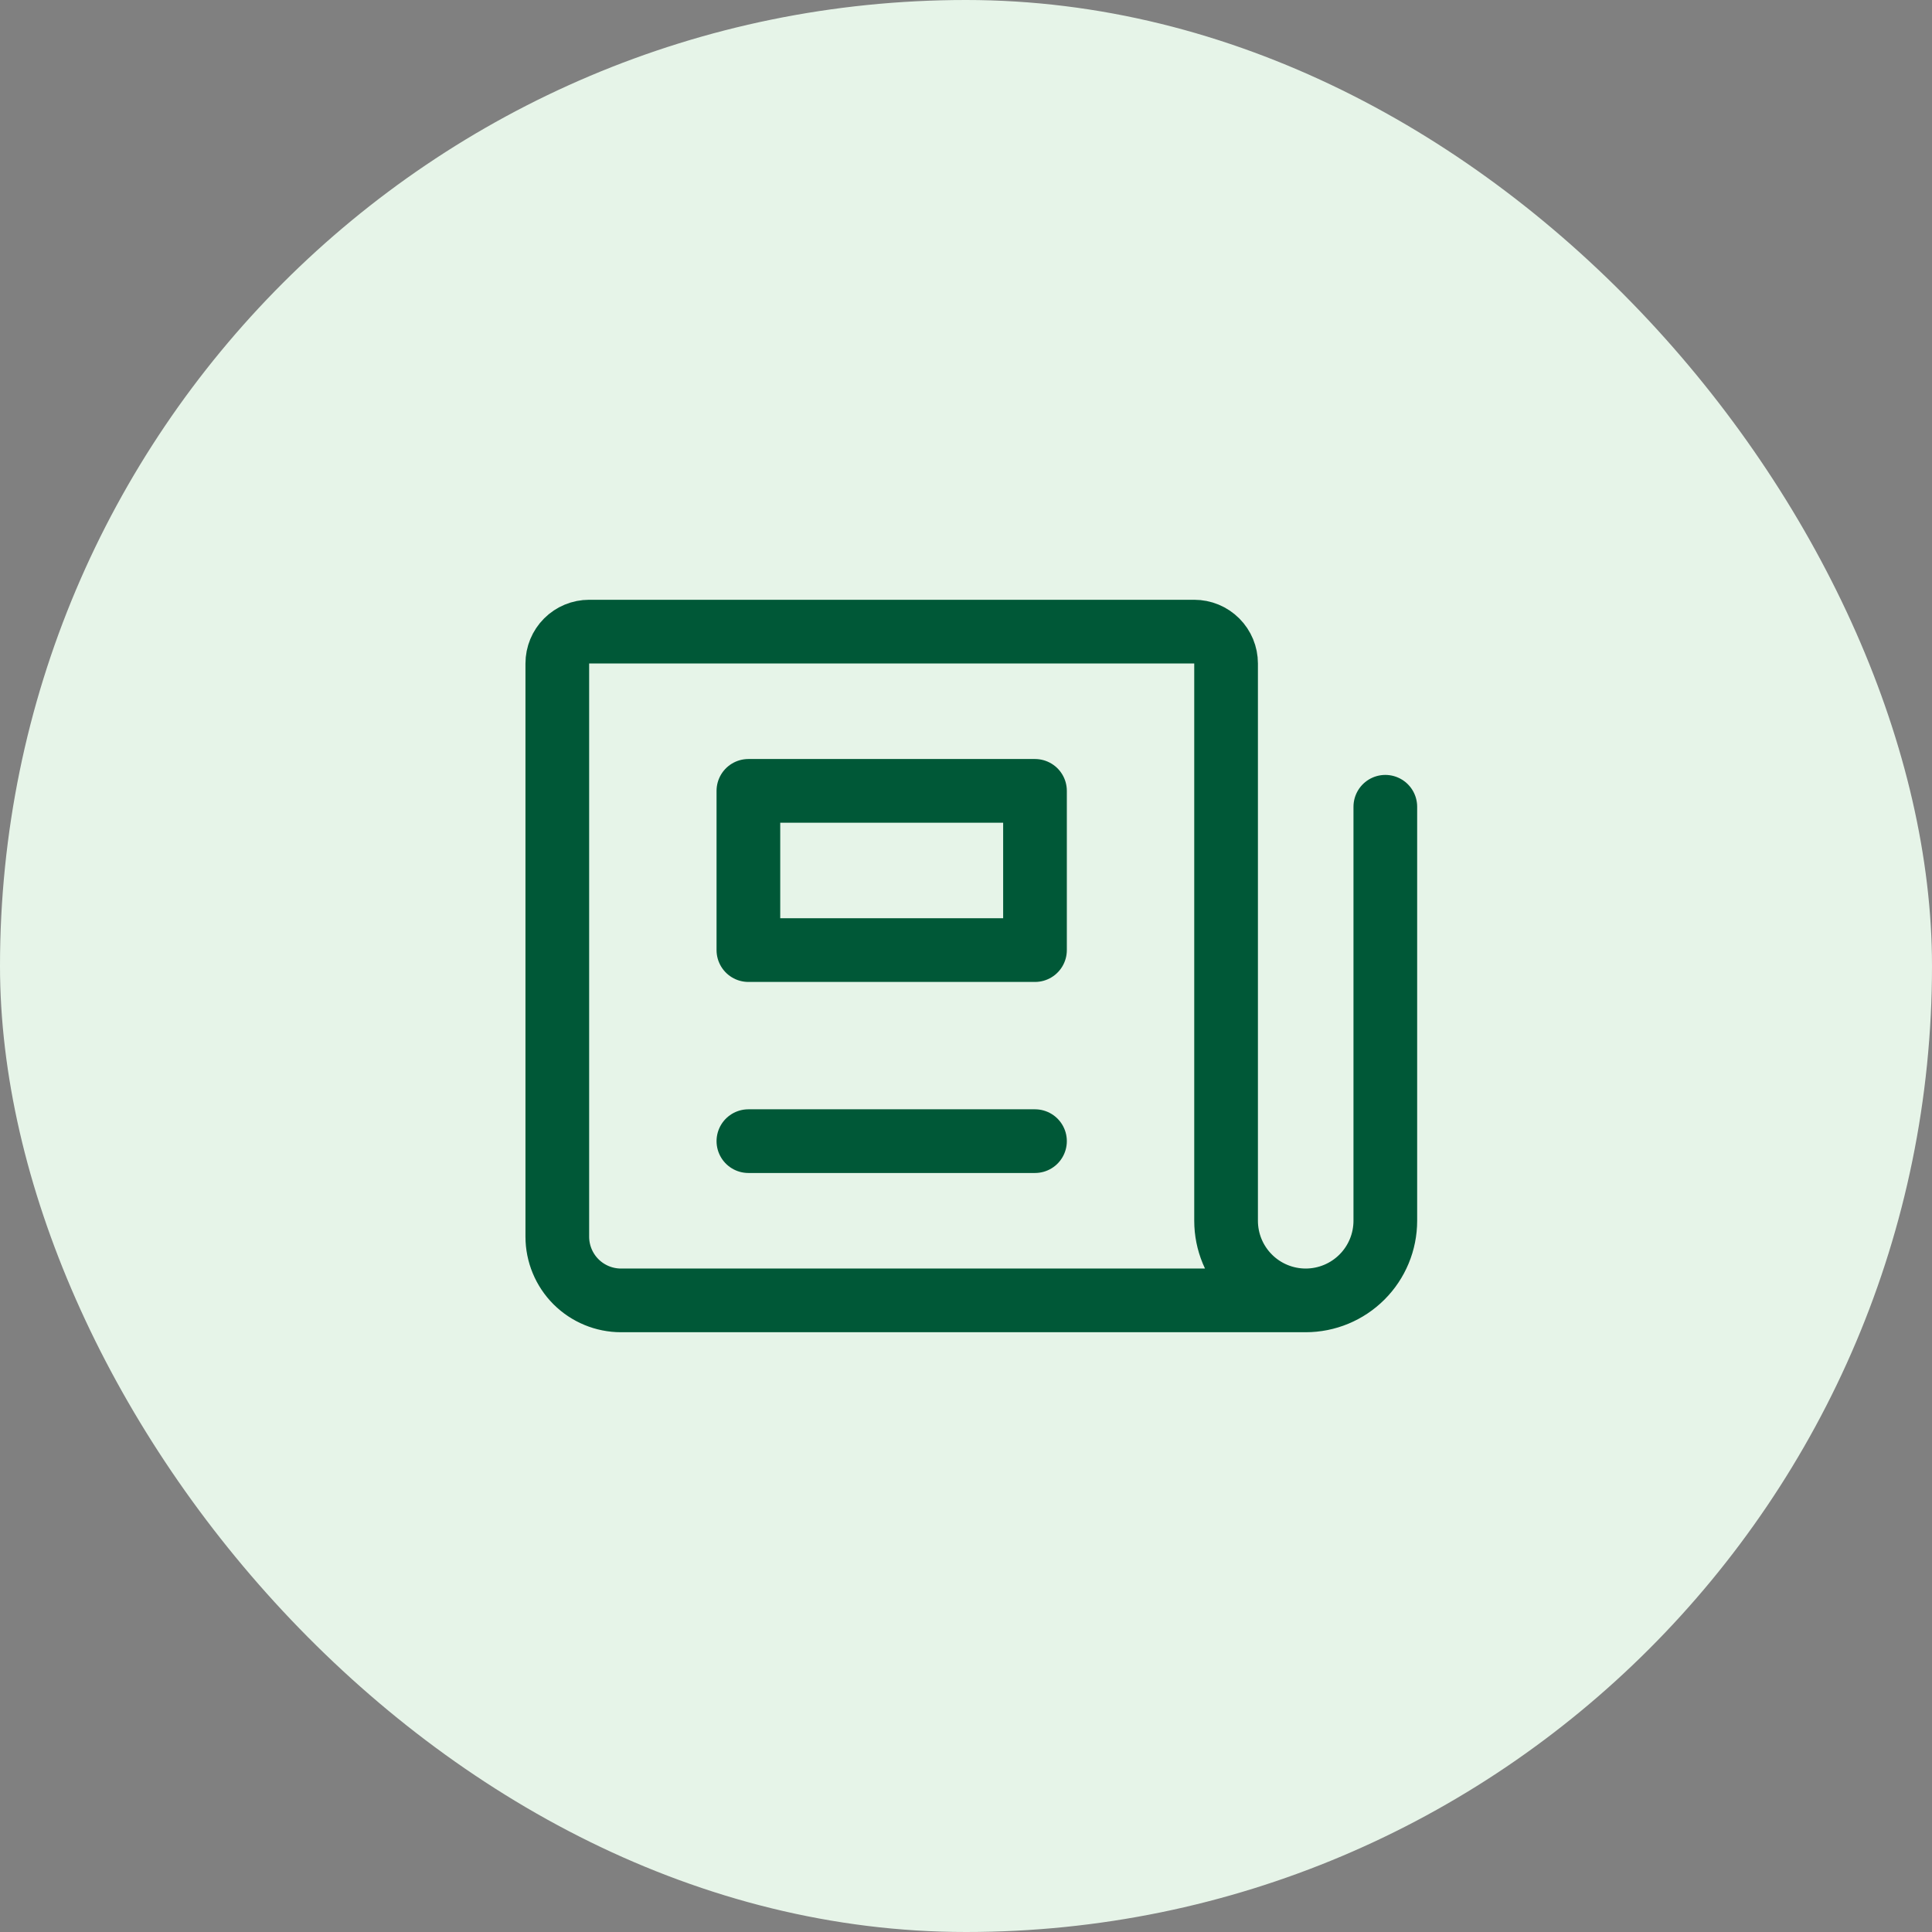 <svg xmlns="http://www.w3.org/2000/svg" width="52" height="52" viewBox="0 0 52 52" fill="none"><rect x="0" y="0" width="52" height="52" fill="#808080" stroke="none"/><rect width="52" height="52" rx="26" fill="#E6F4E8"></rect><path d="M37.286 21.714V32.857C37.286 33.425 37.06 33.971 36.658 34.372C36.256 34.774 35.711 35 35.143 35M35.143 35C34.575 35 34.029 34.774 33.628 34.372C33.226 33.971 33 33.425 33 32.857V17.857C33 17.63 32.91 17.412 32.749 17.251C32.588 17.09 32.37 17 32.143 17H15.857C15.63 17 15.412 17.09 15.251 17.251C15.09 17.412 15 17.63 15 17.857V33.286C15 33.74 15.181 34.176 15.502 34.498C15.824 34.819 16.26 35 16.714 35H35.143Z" stroke="#005837" stroke-width="1.714" stroke-linecap="round" stroke-linejoin="round"></path><path d="M27.857 21.286H20.143V25.572H27.857V21.286Z" stroke="#005837" stroke-width="1.714" stroke-linecap="round" stroke-linejoin="round"></path><path d="M20.143 30.714H27.857" stroke="#005837" stroke-width="1.714" stroke-linecap="round" stroke-linejoin="round"></path></svg>